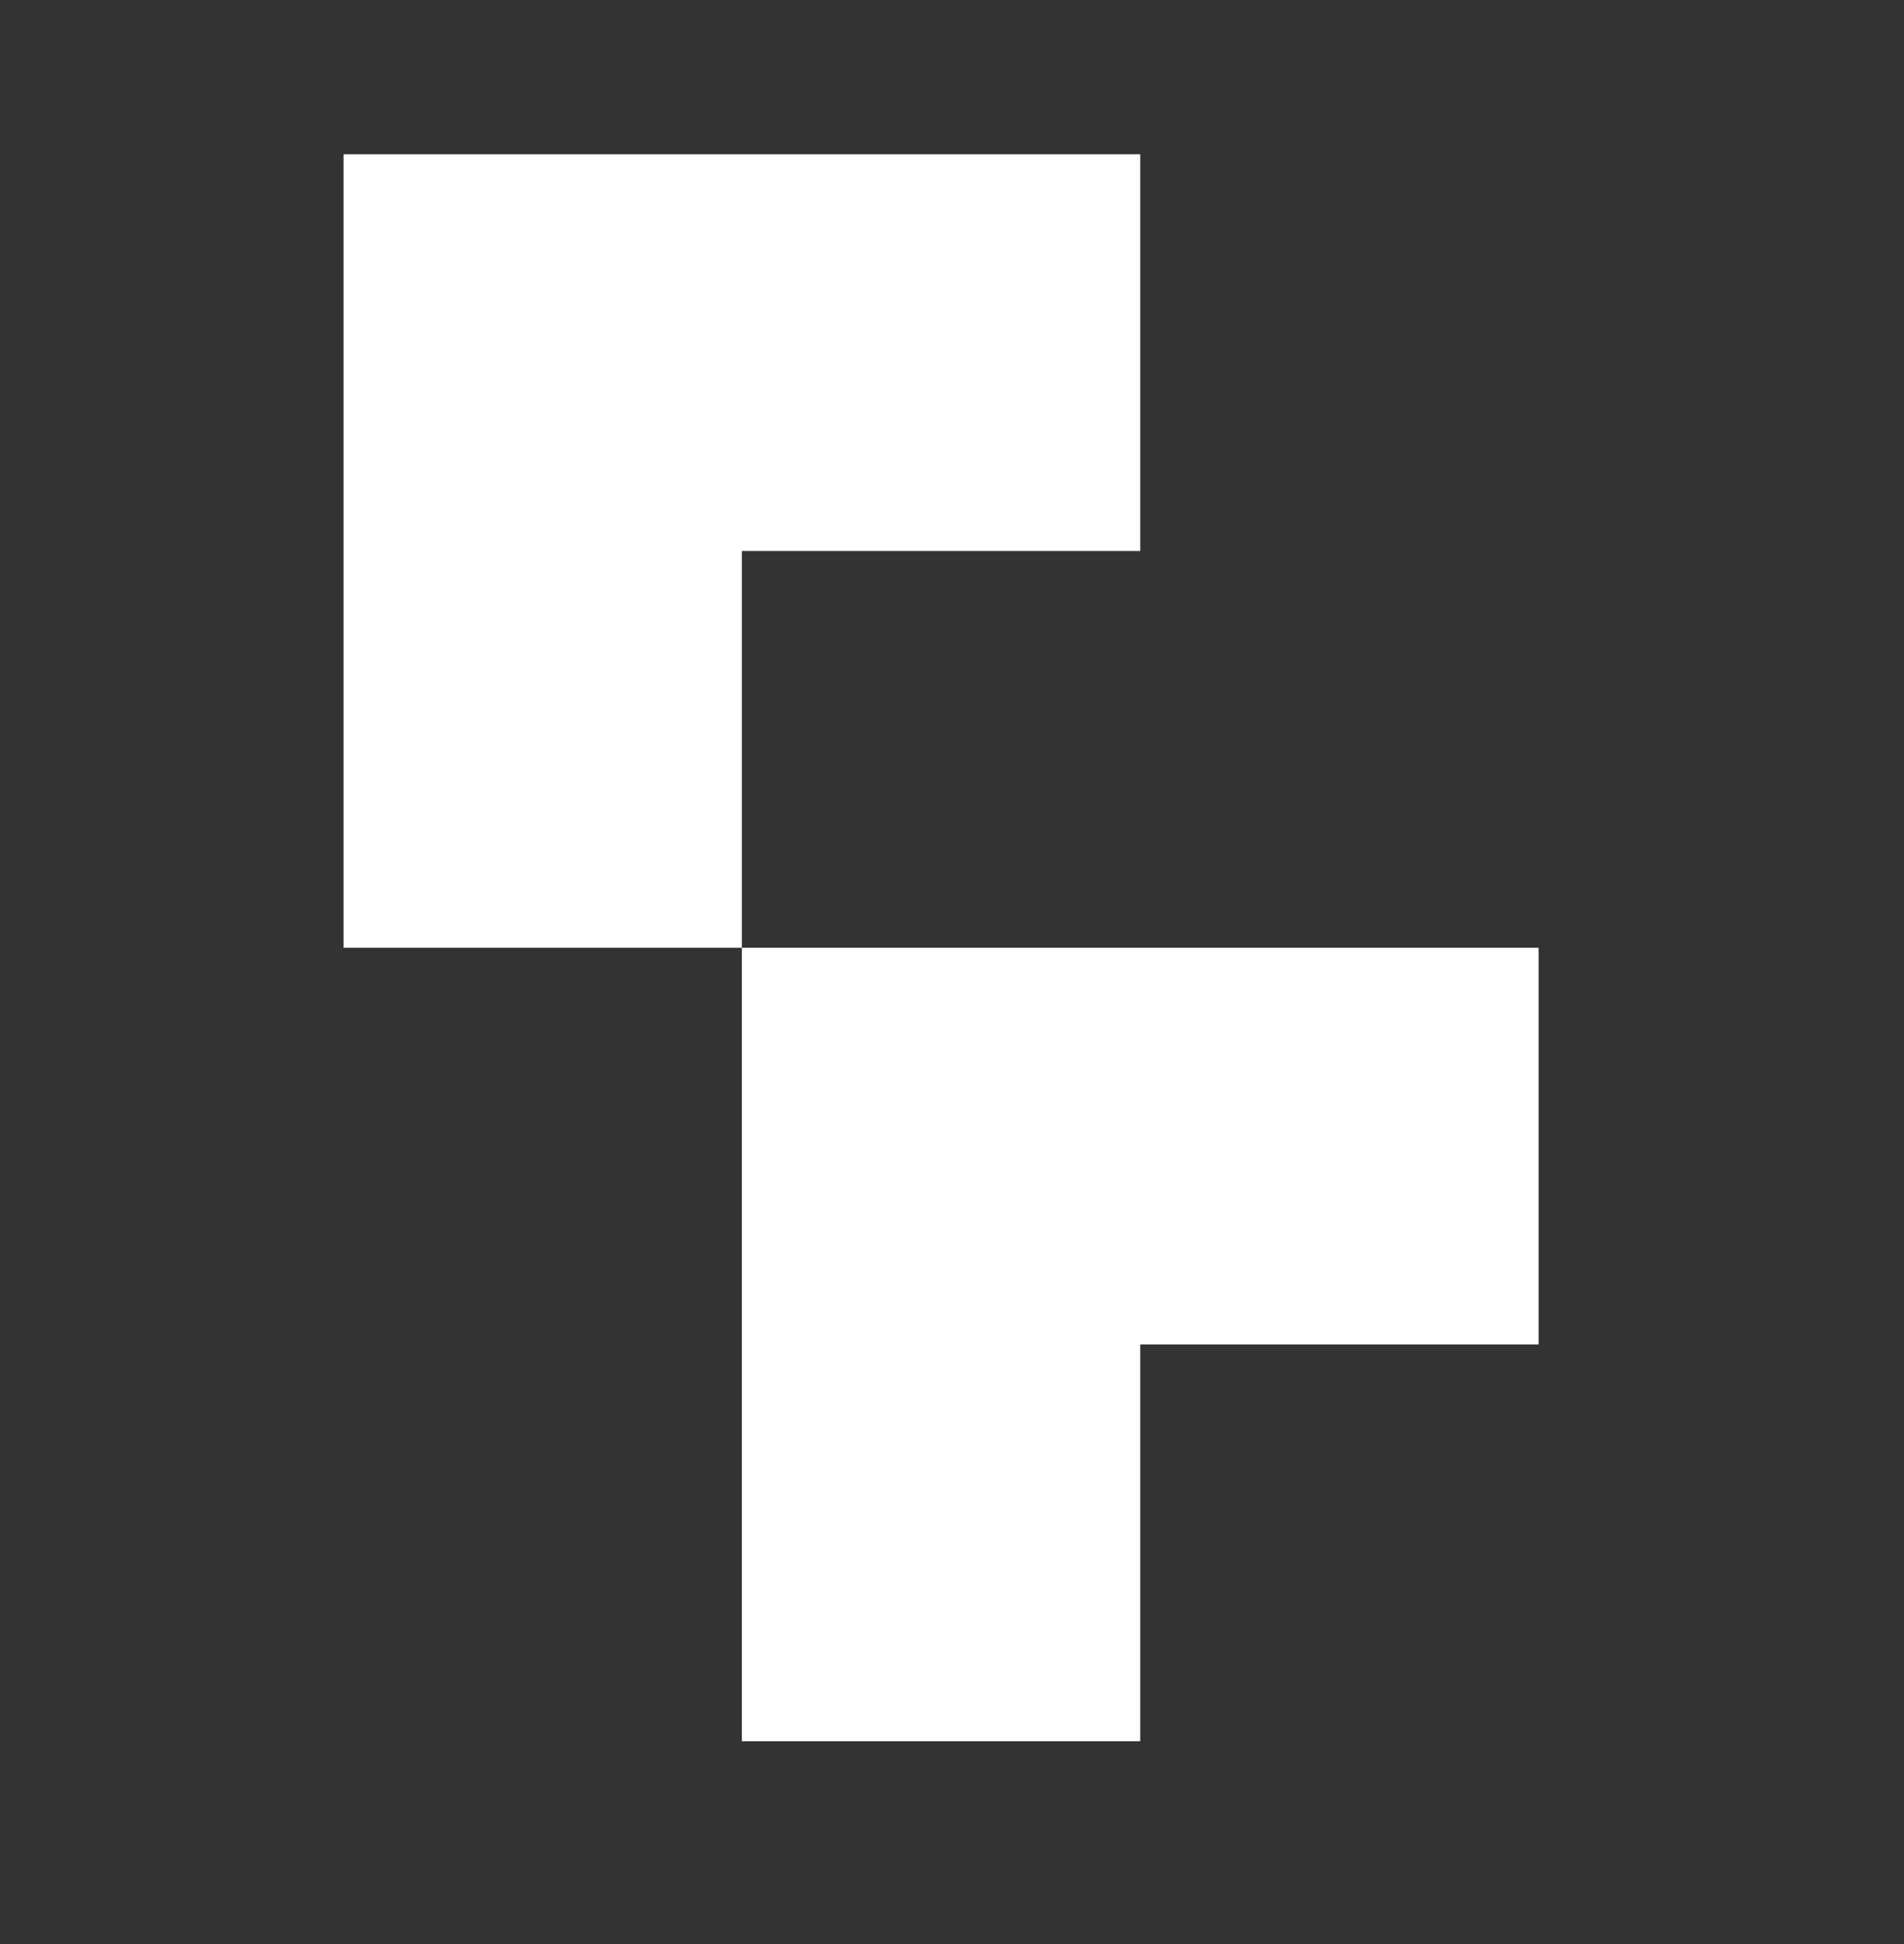 <svg width="48" height="49" viewBox="0 0 48 49" fill="none" xmlns="http://www.w3.org/2000/svg">
<rect x="0" y="0" width="48" height="49" fill="#333333" stroke="none"/>
<path fill-rule="evenodd" clip-rule="evenodd" d="M8.661 3.888H28.746V13.888H18.703V23.888H8.661V3.888ZM18.703 23.888H38.788V33.888H28.746V43.888H18.703V23.888Z" fill="white"/>
</svg>
